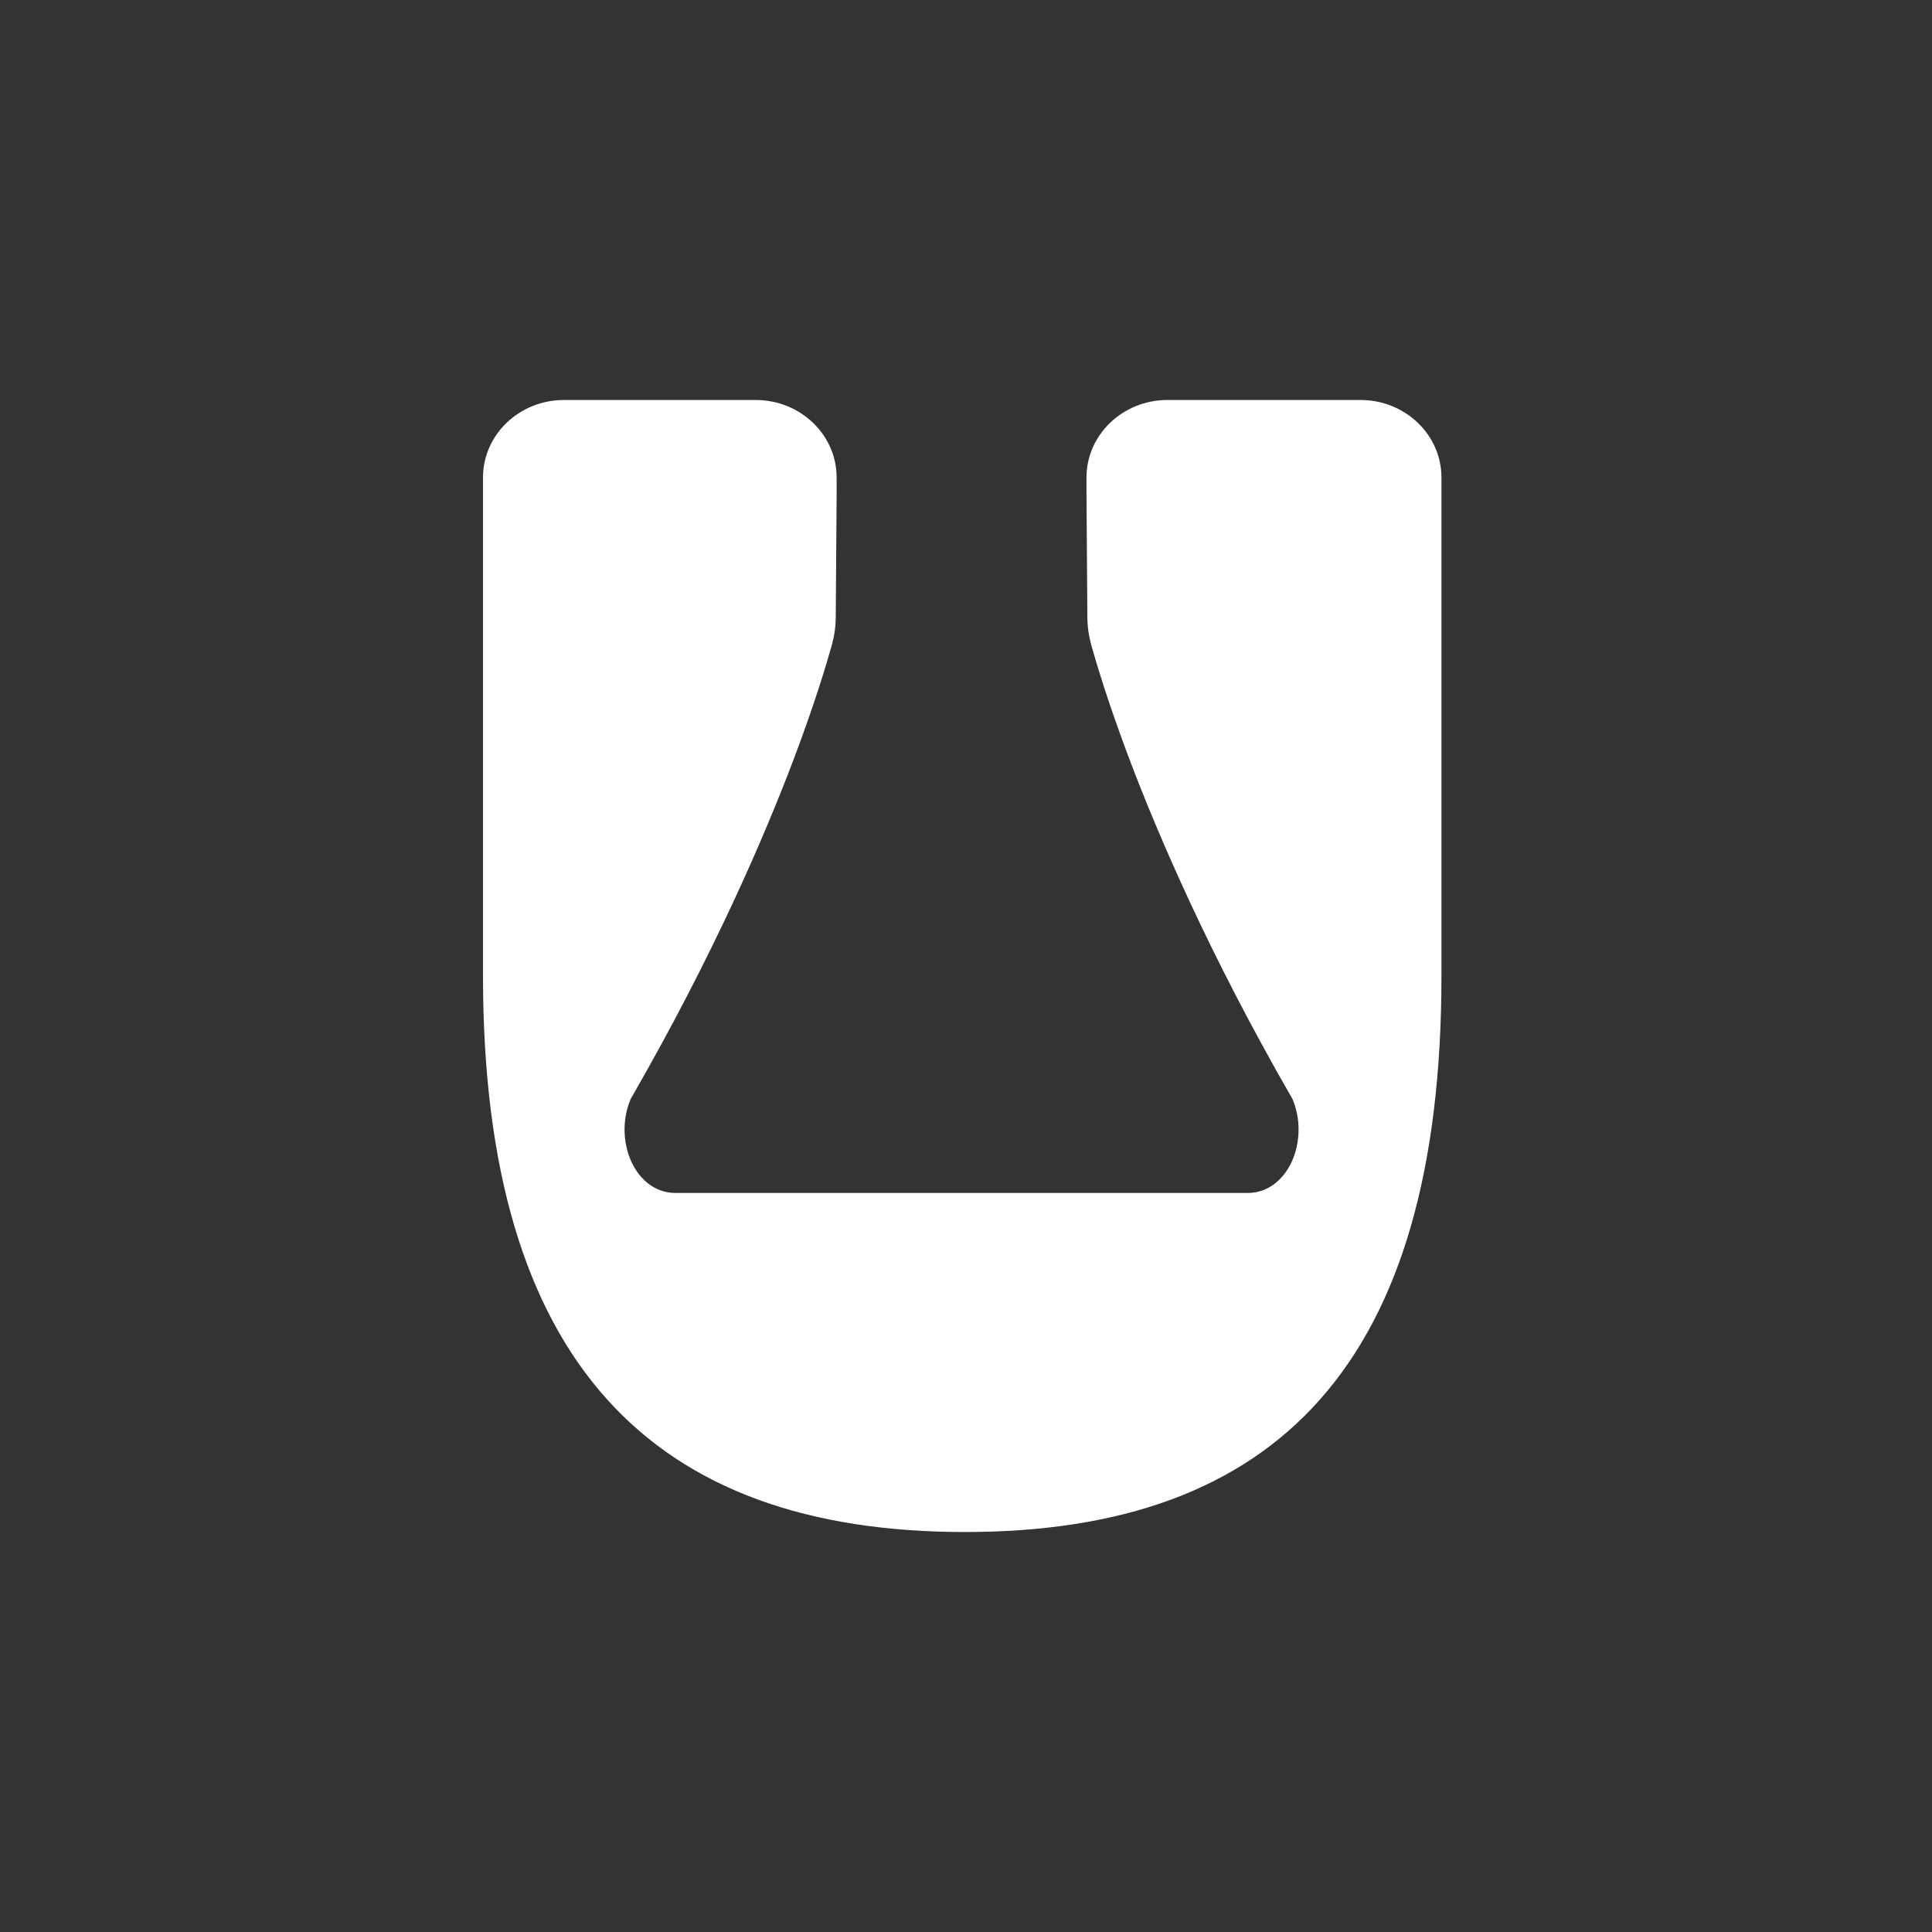 <svg width="256" height="256" viewBox="0 0 256 256" fill="none" xmlns="http://www.w3.org/2000/svg">
<rect x="0" y="0" width="256" height="256" fill="#333333" stroke="none"/>
<path d="M166.199 53H156.175H154.7C148.772 53 143.966 57.6 143.966 63.274V65.524C143.966 65.859 144.003 70.263 144.082 81.779C144.09 83.03 144.268 84.273 144.605 85.482C145.366 88.207 146.937 93.405 149.622 100.513C153.403 110.523 160.212 126.448 171.172 145.469L171.253 145.61L171.314 145.76C172.596 148.876 172.217 152.714 170.369 155.31C169.102 157.09 167.315 158.071 165.337 158.071H89.487C87.509 158.071 85.721 157.09 84.454 155.31C82.608 152.714 82.228 148.876 83.51 145.76L83.571 145.61L83.653 145.47C94.615 126.442 101.422 110.52 105.202 100.513C107.888 93.405 109.458 88.207 110.219 85.482C110.556 84.273 110.734 83.031 110.742 81.779C110.821 70.265 110.858 65.86 110.858 65.524V63.274C110.858 57.6 106.052 53 100.124 53H82.052H74.734C68.806 53 64 57.6 64 63.274V129.311C64 180.661 86.523 203 127.861 203C169.199 203 191 180.661 191 129.311V63.274C191 57.6 186.194 53 180.266 53L166.199 53Z" fill="white"/>
</svg>
